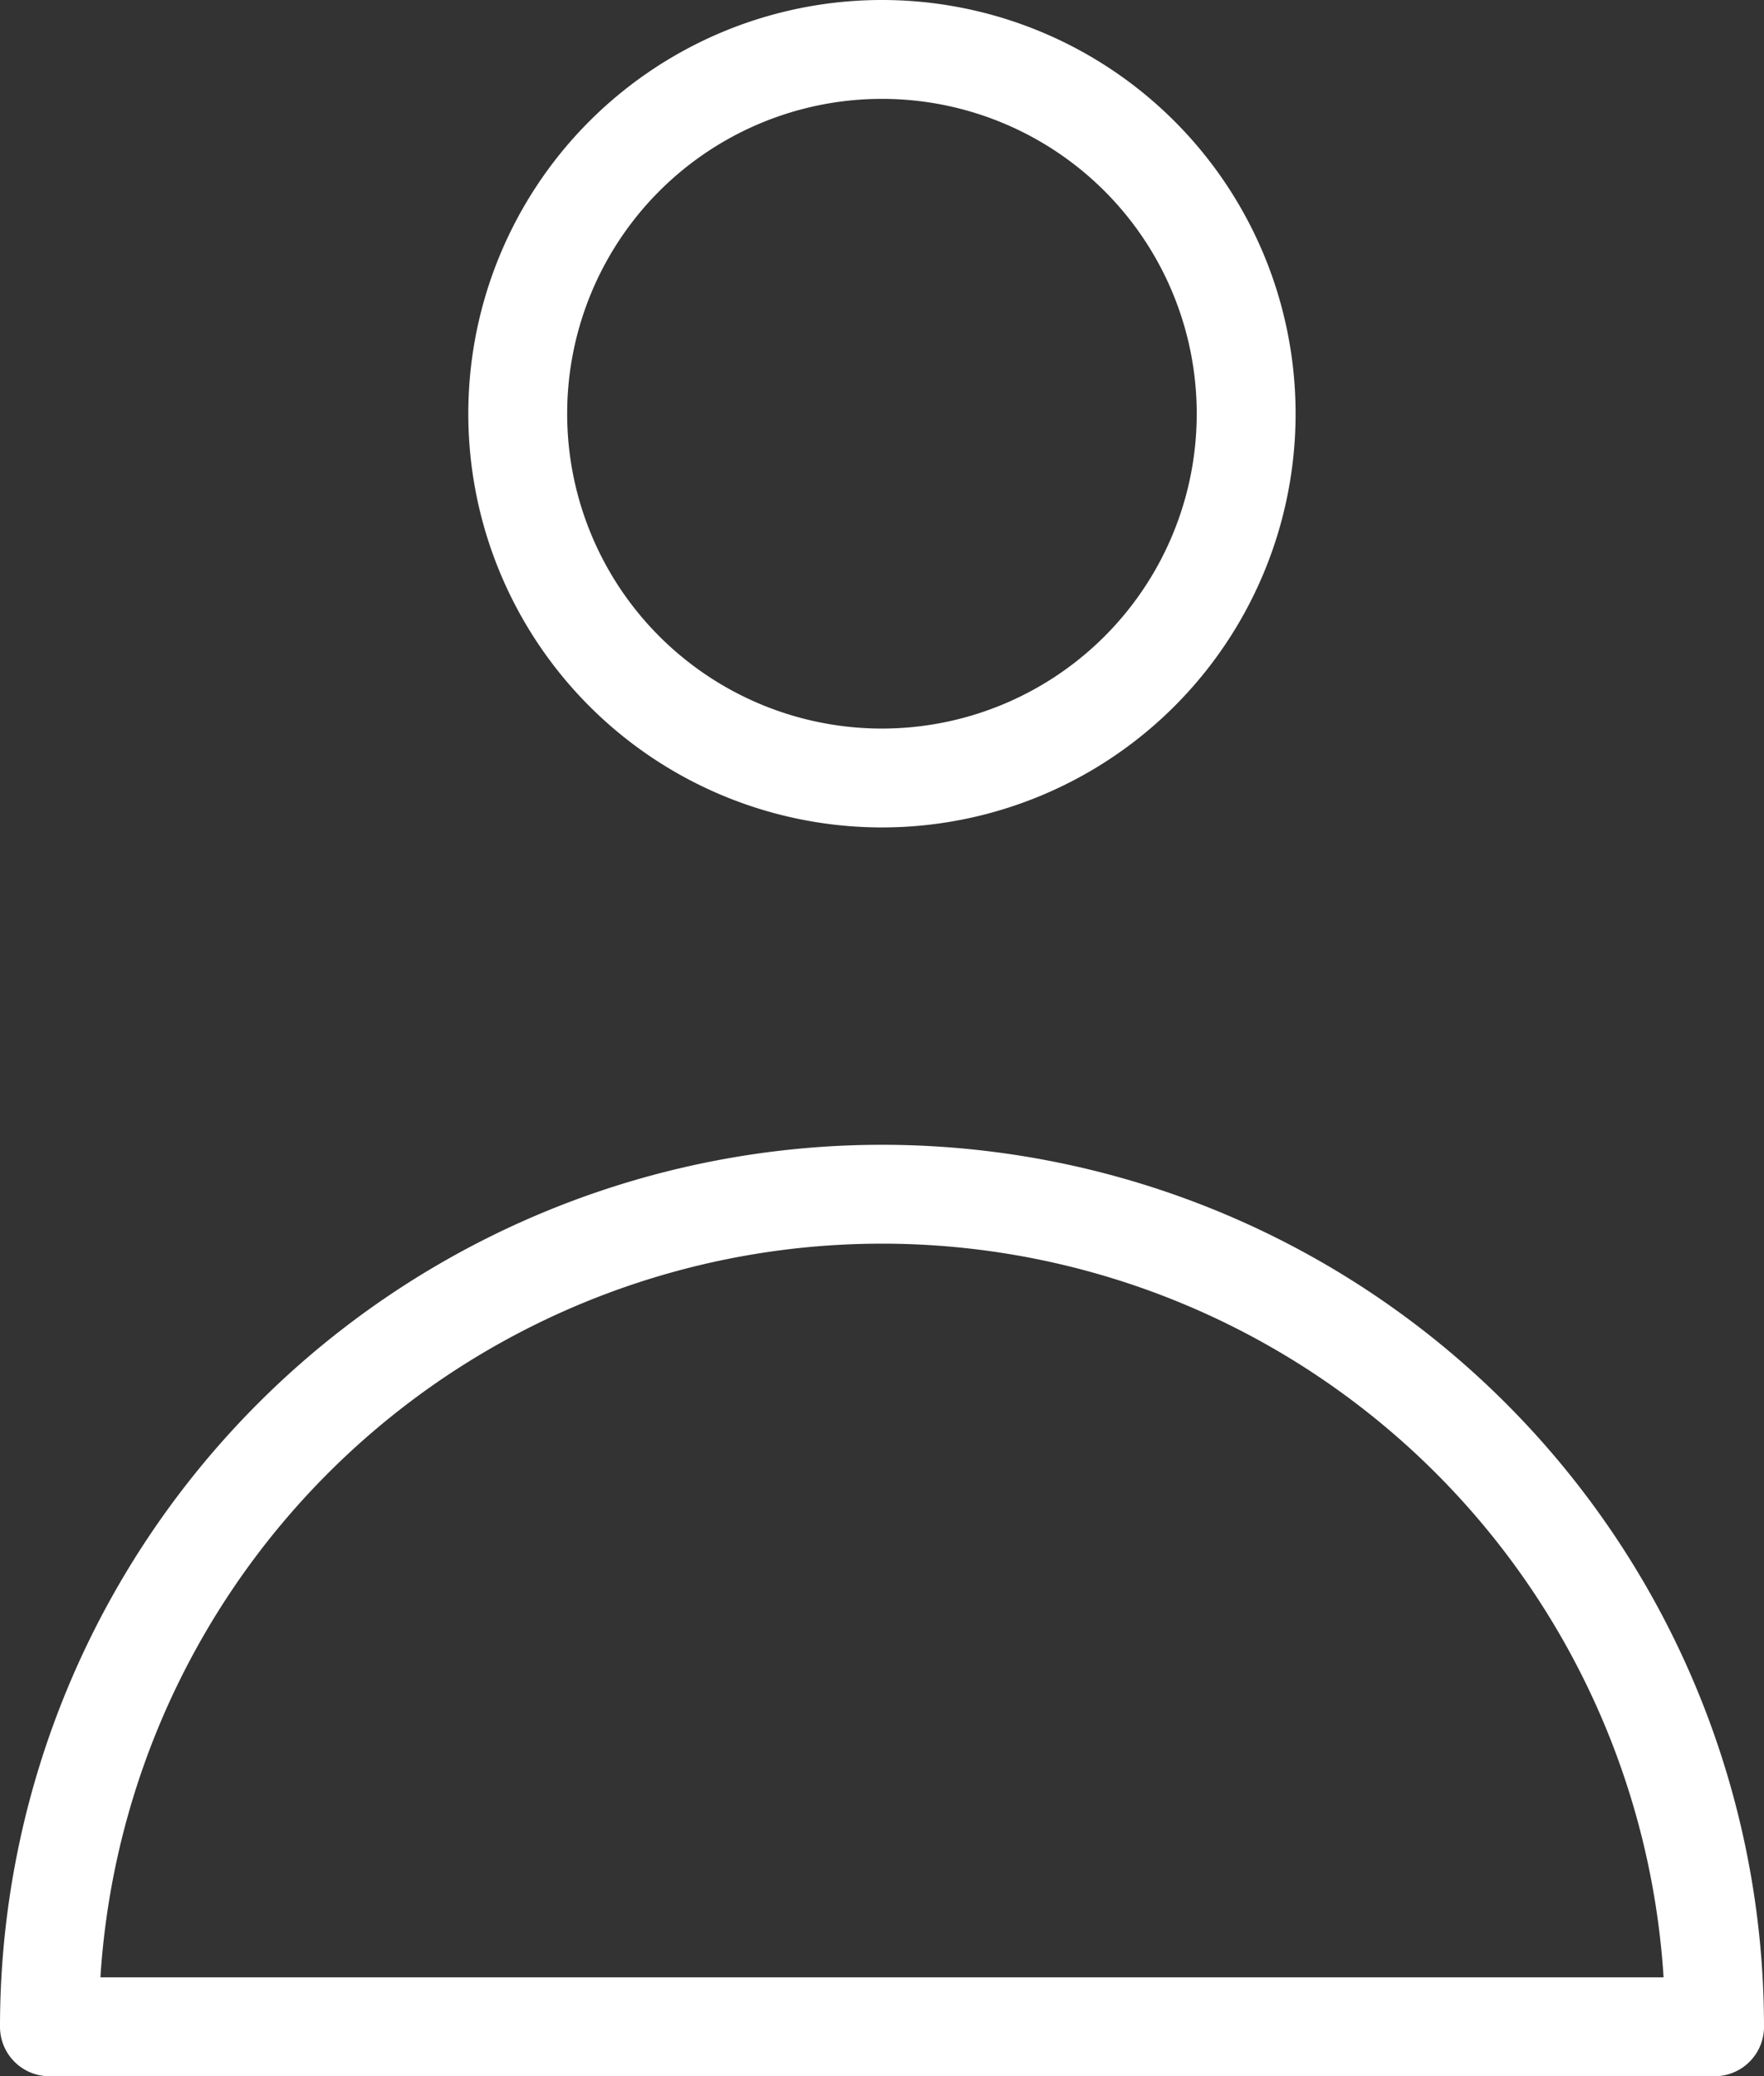 <?xml version="1.0" encoding="utf-8"?>
<!DOCTYPE svg PUBLIC "-//W3C//DTD SVG 1.1//EN" "http://www.w3.org/Graphics/SVG/1.1/DTD/svg11.dtd">
<svg xmlns="http://www.w3.org/2000/svg" width="17.843" height="21" viewBox="0 0 17.843 21">
  <rect x="0" y="0" width="17.843" height="21" fill="#333333" stroke="none"/>
  <g id="Raggruppa_269" data-name="Raggruppa 269" transform="translate(-4955.5 205.5)">
    <path id="Tracciato_174" data-name="Tracciato 174" d="M-185.316-370.631a3.684,3.684,0,0,0,3.684-3.684A3.684,3.684,0,0,0-185.316-378,3.684,3.684,0,0,0-189-374.316,3.684,3.684,0,0,0-185.316-370.631Z" transform="translate(5149.737 173)" fill="none" stroke="white" stroke-linecap="round" stroke-linejoin="round" stroke-width="1"/>
    <path id="Tracciato_175" data-name="Tracciato 175" d="M-847.157-423.579A8.421,8.421,0,0,0-855.579-432,8.421,8.421,0,0,0-864-423.579Z" transform="translate(5820 238.579)" fill="none" stroke="white" stroke-linecap="round" stroke-linejoin="round" stroke-width="1"/>
  </g>
</svg>
